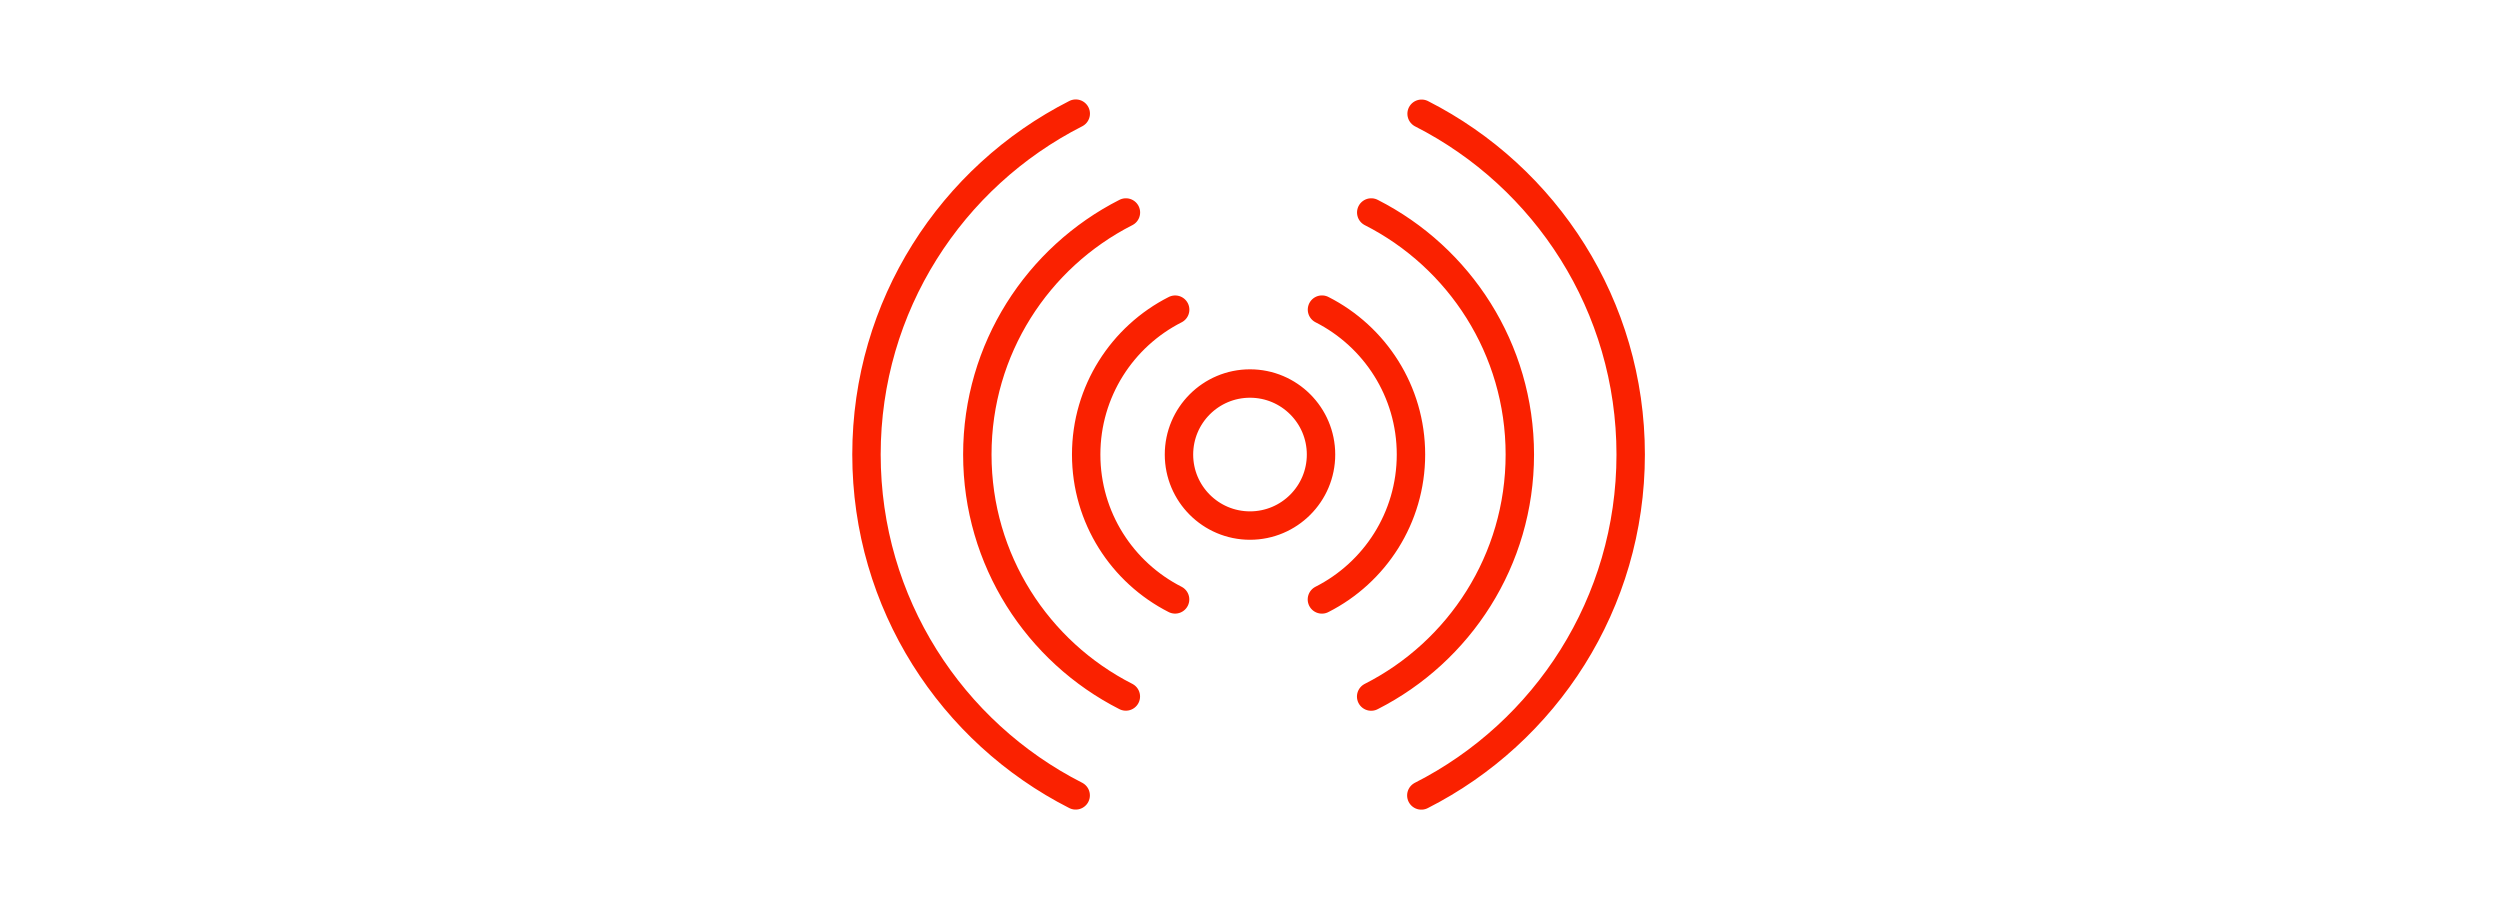 <svg xmlns="http://www.w3.org/2000/svg" fill="none" viewBox="0 0 176 64" height="64" width="176">
<path stroke-linejoin="round" stroke-linecap="round" stroke-width="2" stroke="#FA2100" d="M82.727 42.198C79.012 40.309 76.467 36.452 76.467 32C76.467 27.548 79.015 23.685 82.732 21.8M93.067 21.797C96.785 23.685 99.332 27.543 99.332 31.997C99.332 36.452 96.782 40.315 93.062 42.2M79.26 49.033C73.054 45.88 68.804 39.435 68.804 31.997C68.804 24.559 73.056 18.112 79.265 14.959M96.535 14.959C102.743 18.112 106.996 24.557 106.996 31.997C106.996 39.438 102.74 45.886 96.529 49.038M75.728 55.995C66.988 51.551 61 42.475 61 31.997C61 21.52 66.991 12.441 75.733 8M100.08 8.008C108.817 12.452 114.8 21.528 114.8 32C114.8 42.472 108.806 51.562 100.061 56M93 32C93 34.761 90.761 37 88 37C85.239 37 83 34.761 83 32C83 29.239 85.239 27 88 27C90.761 27 93 29.239 93 32Z"></path>
</svg>
